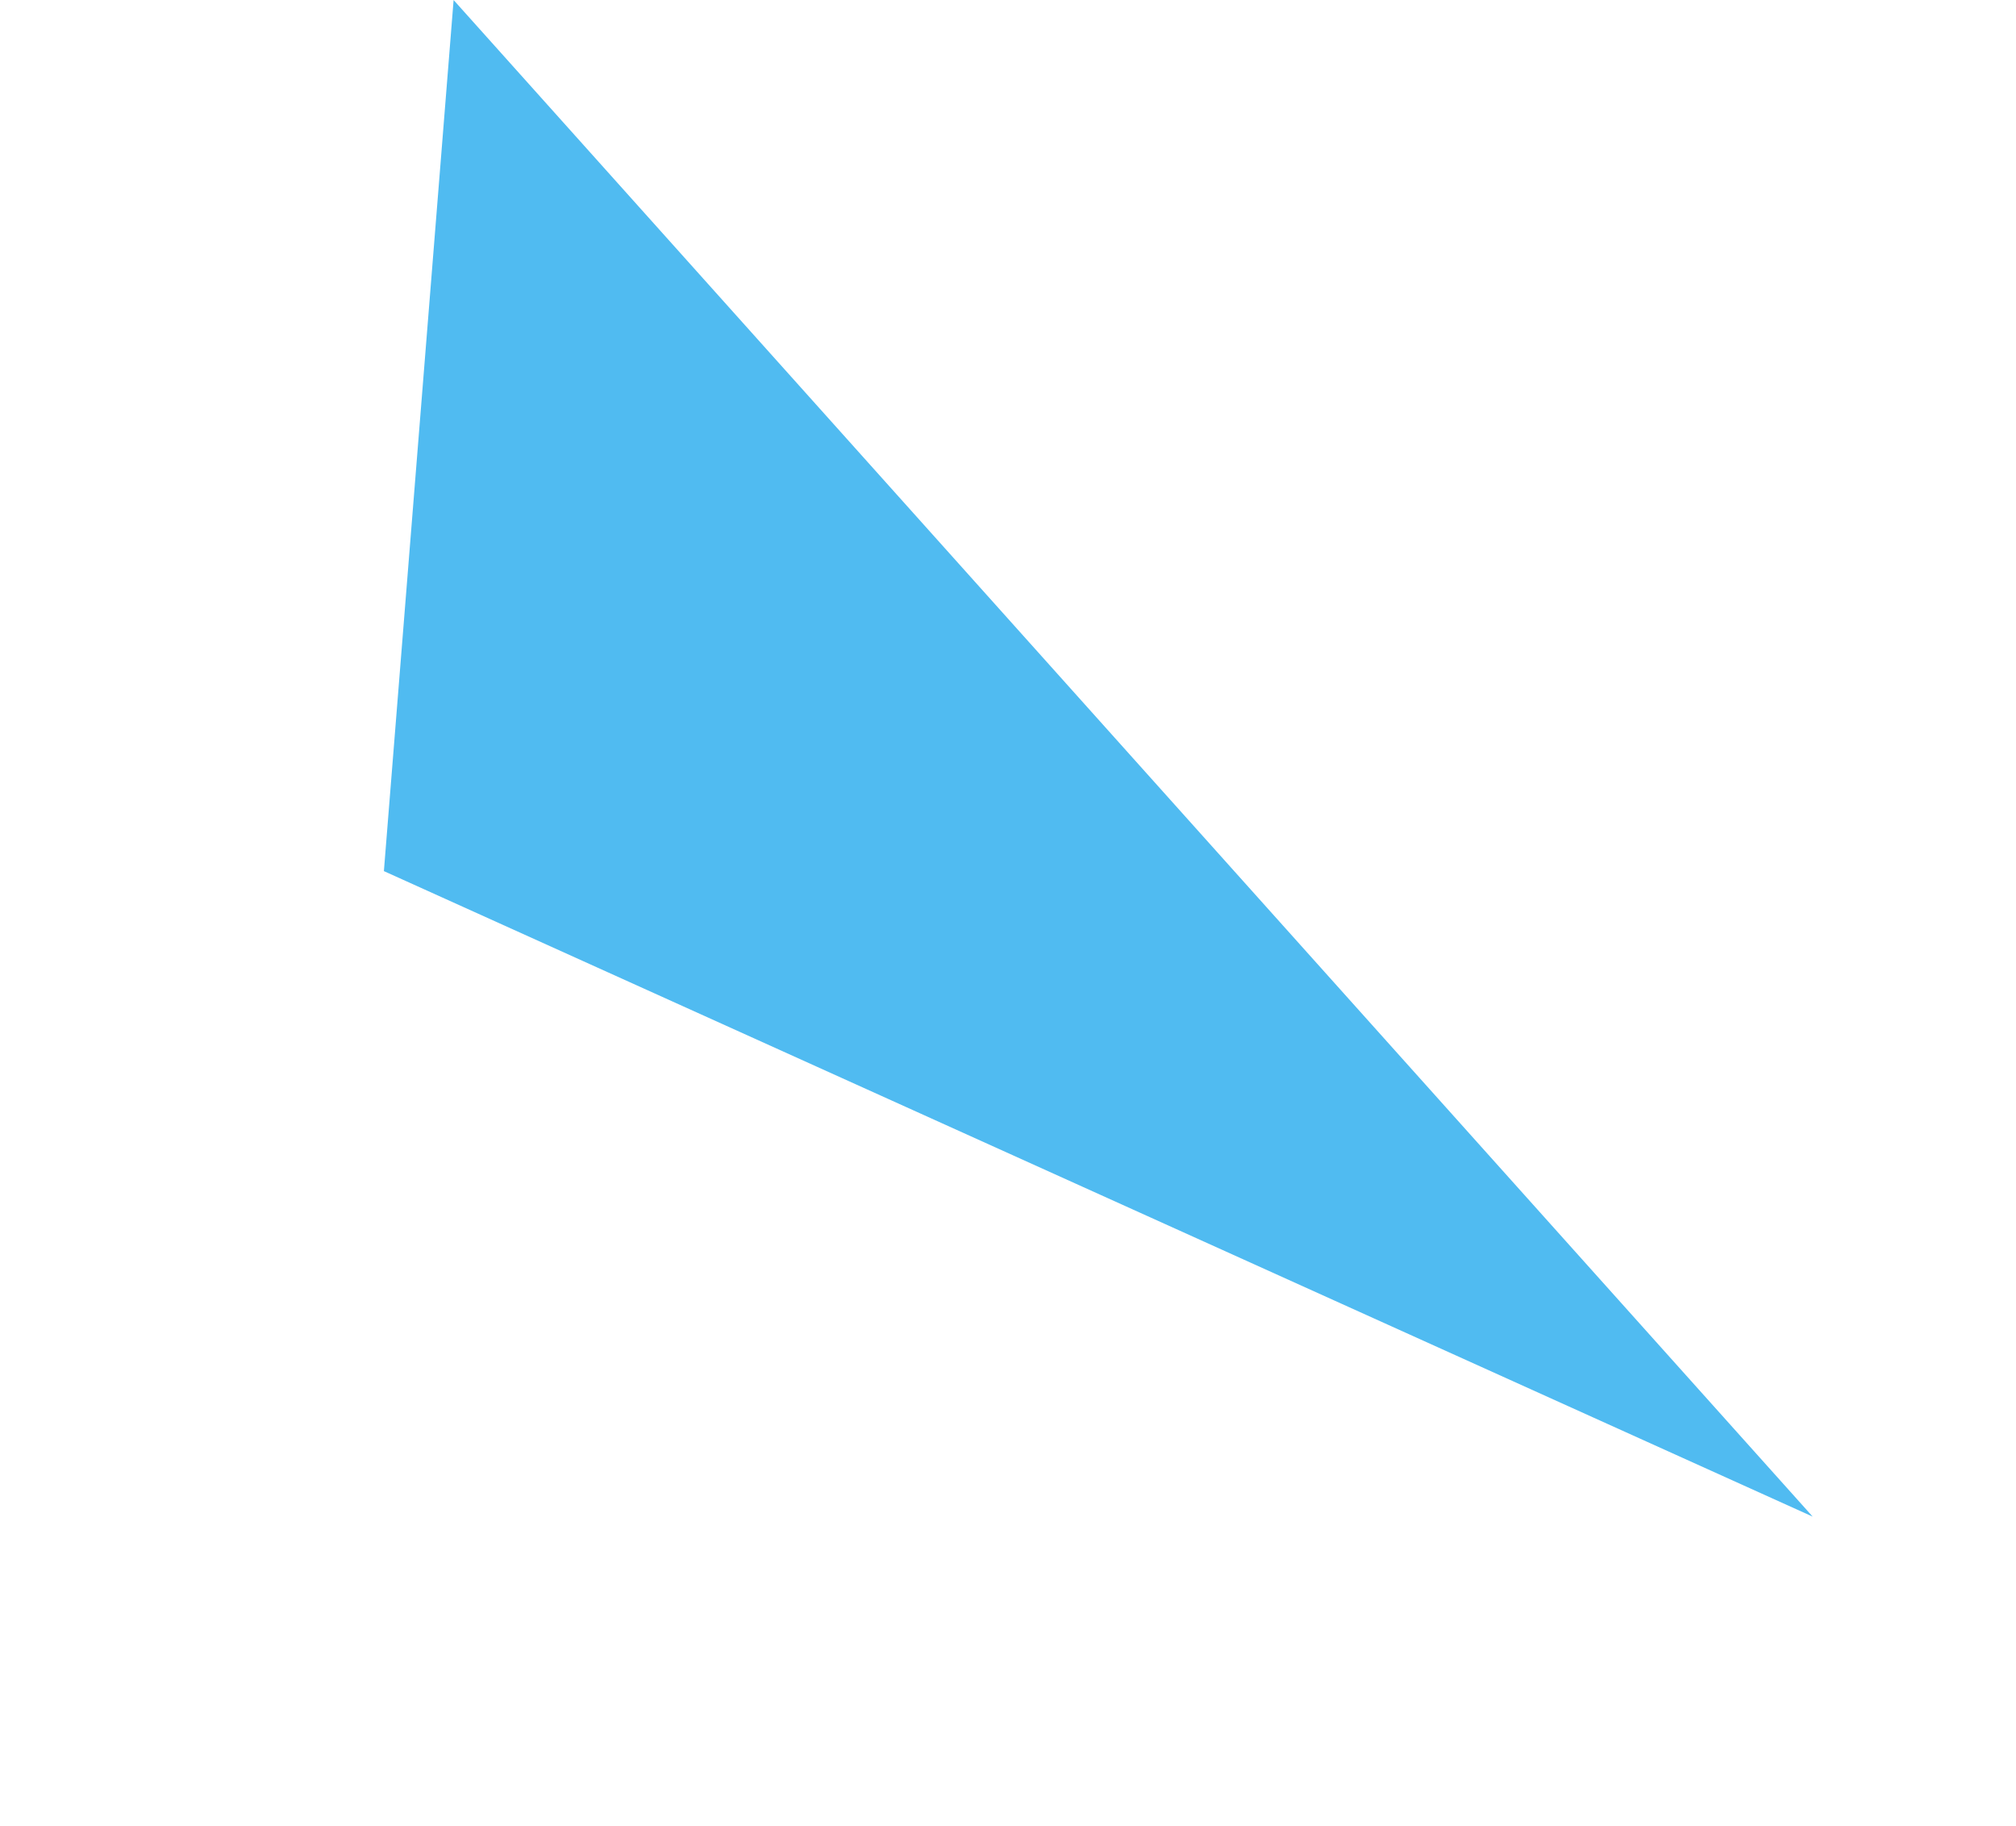 <svg xmlns="http://www.w3.org/2000/svg" width="106.594" height="96.513" viewBox="0 0 106.594 96.513">
  <path id="Path_1036" data-name="Path 1036" d="M1494.906-133.774l80.185-21.022-106.3-17.085Z" transform="translate(-1225.649 -790.762) rotate(39)" fill="#50bbf1"/>
</svg>
